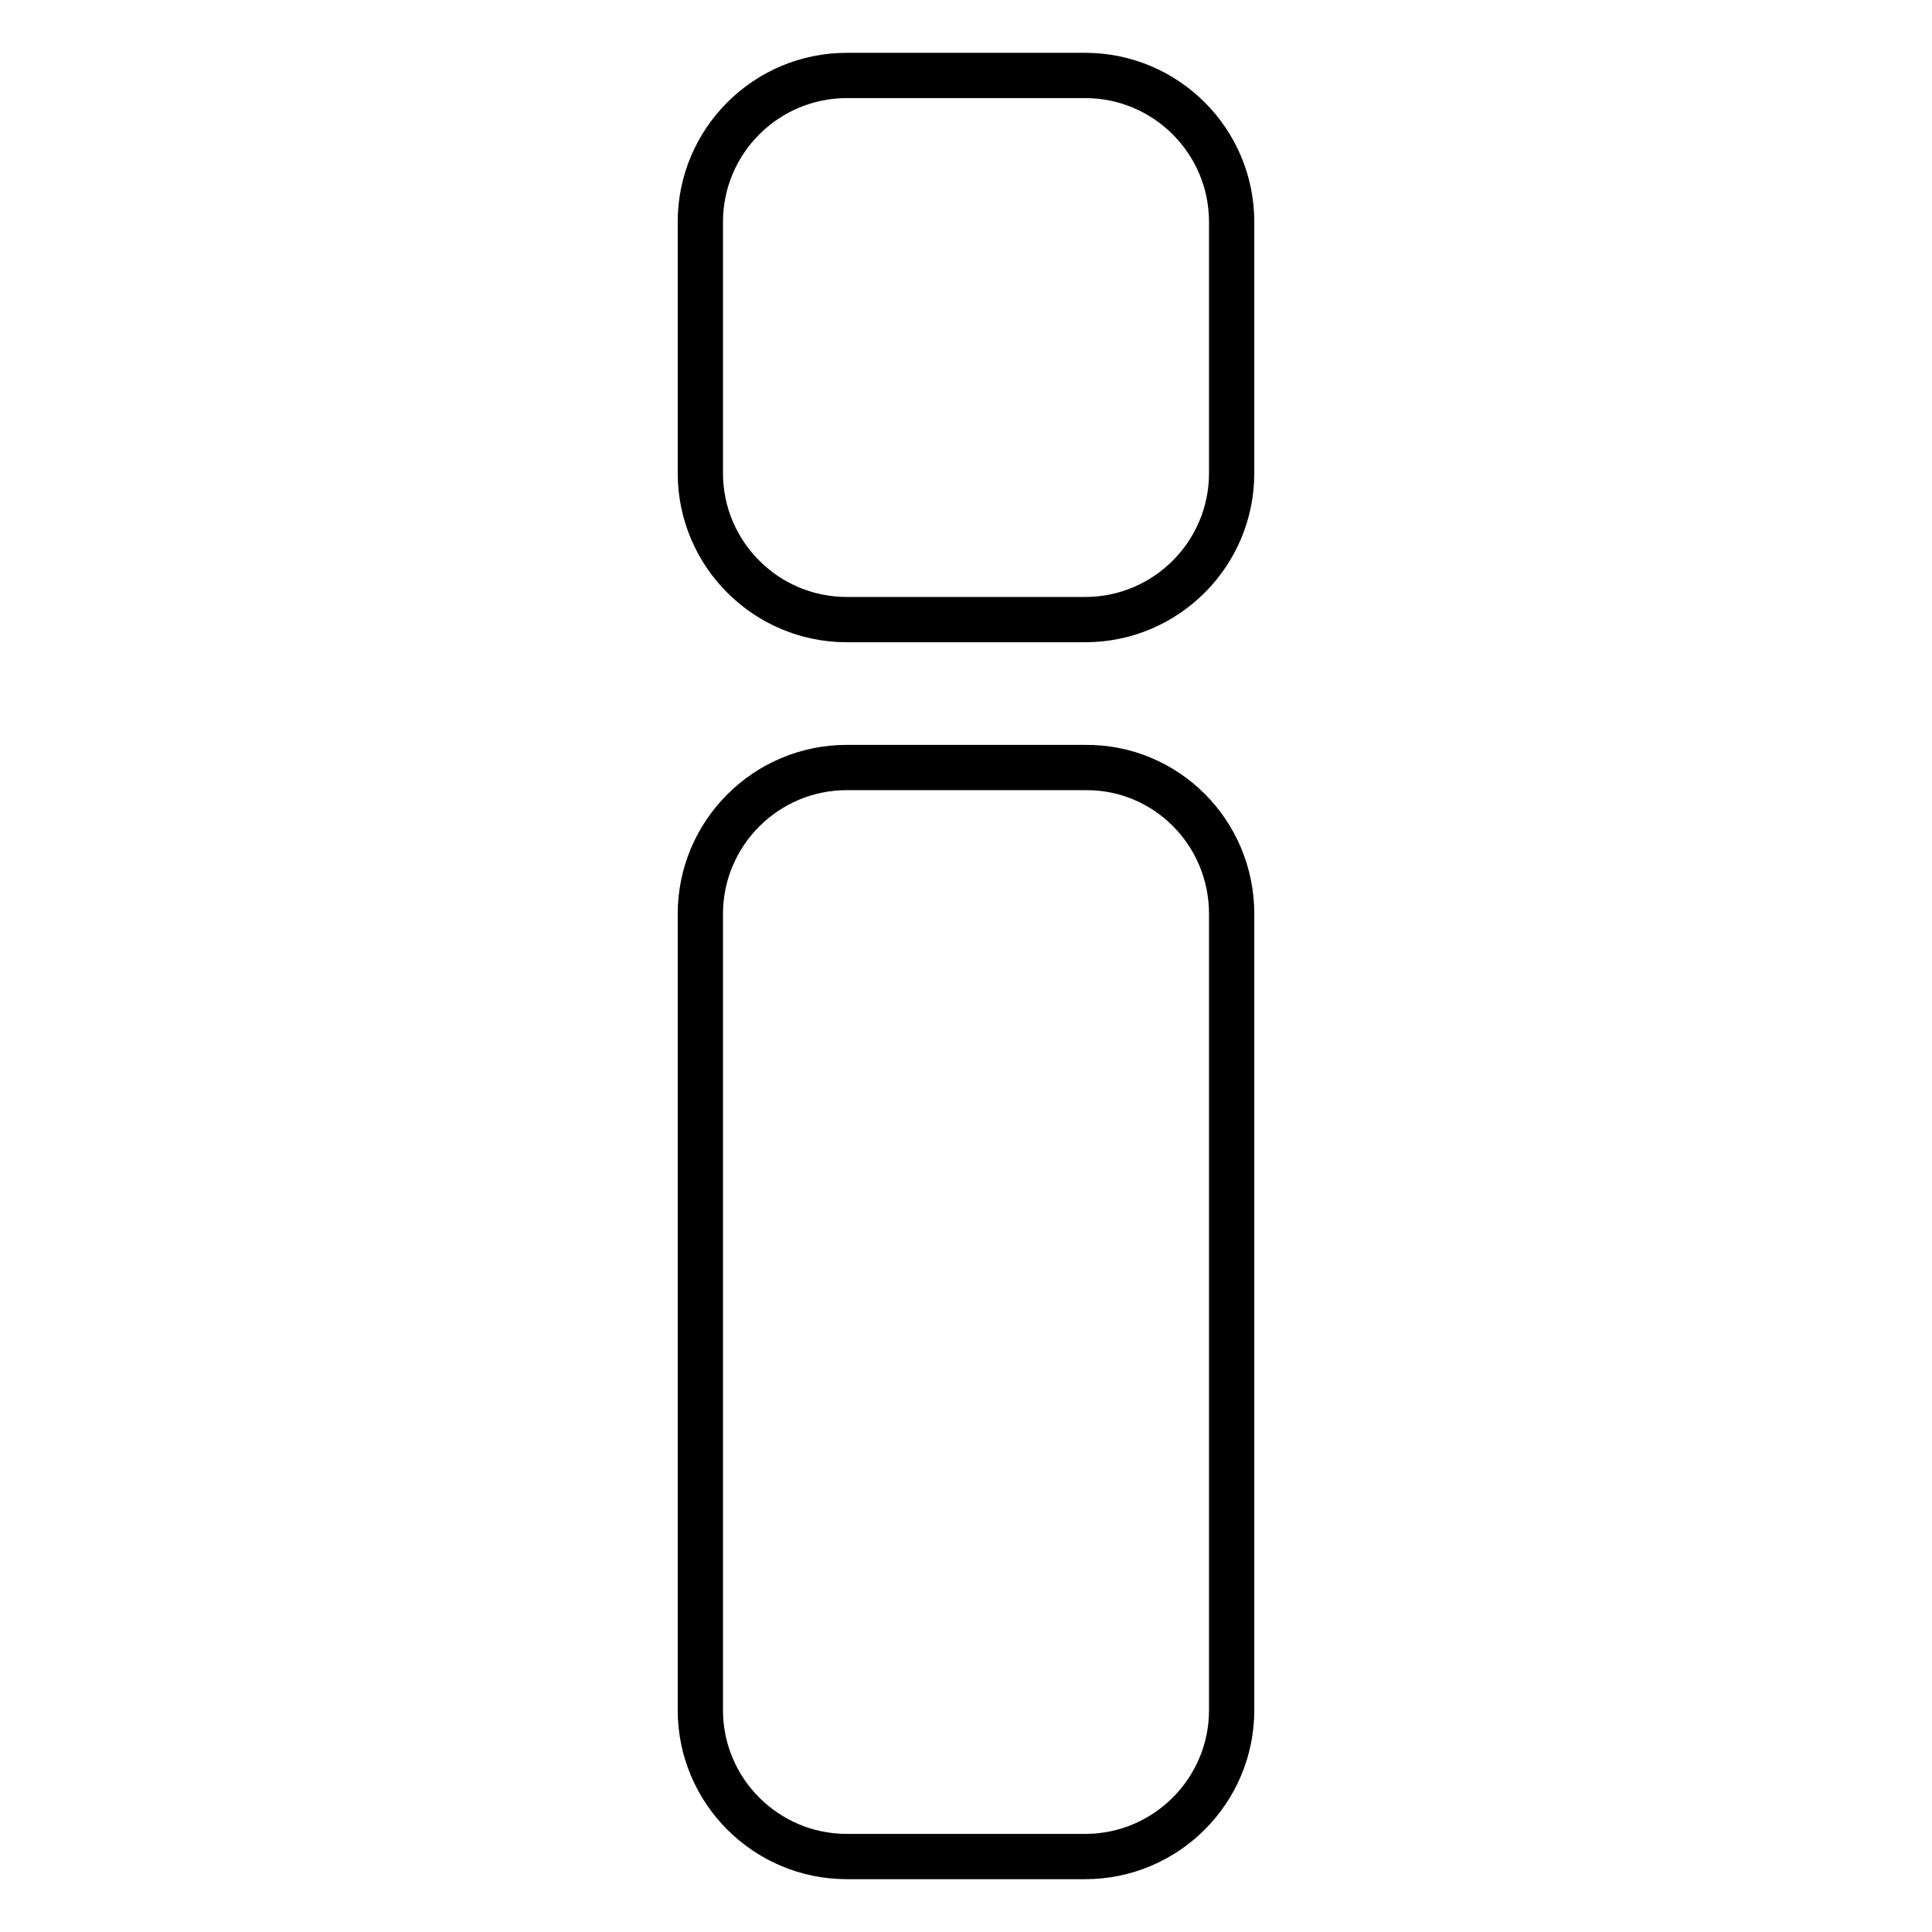 <?xml version="1.0" encoding="utf-8"?>
<!-- Svg Vector Icons : http://www.onlinewebfonts.com/icon -->
<!DOCTYPE svg PUBLIC "-//W3C//DTD SVG 1.1//EN" "http://www.w3.org/Graphics/SVG/1.1/DTD/svg11.dtd">
<svg version="1.1" xmlns="http://www.w3.org/2000/svg" xmlns:xlink="http://www.w3.org/1999/xlink" x="0px" y="0px" viewBox="0 0 256 256" enable-background="new 0 0 256 256" xml:space="preserve">
<g> <path stroke-width="6" fill-opacity="0" stroke="#000000"  d="M163.2,121.1v105.5c0,10.7-8.7,19.4-19.4,19.4h-31.6c-10.7,0-19.4-8.7-19.4-19.4V121.1 c0-10.7,8.7-19.4,19.4-19.4h31.6C154.5,101.6,163.2,110.3,163.2,121.1z M143.8,10h-31.6c-10.7,0-19.4,8.7-19.4,19.4v33.3 c0,10.7,8.7,19.4,19.4,19.4h31.6c10.7,0,19.4-8.7,19.4-19.4V29.4C163.2,18.7,154.5,10,143.8,10z"/></g>
</svg>